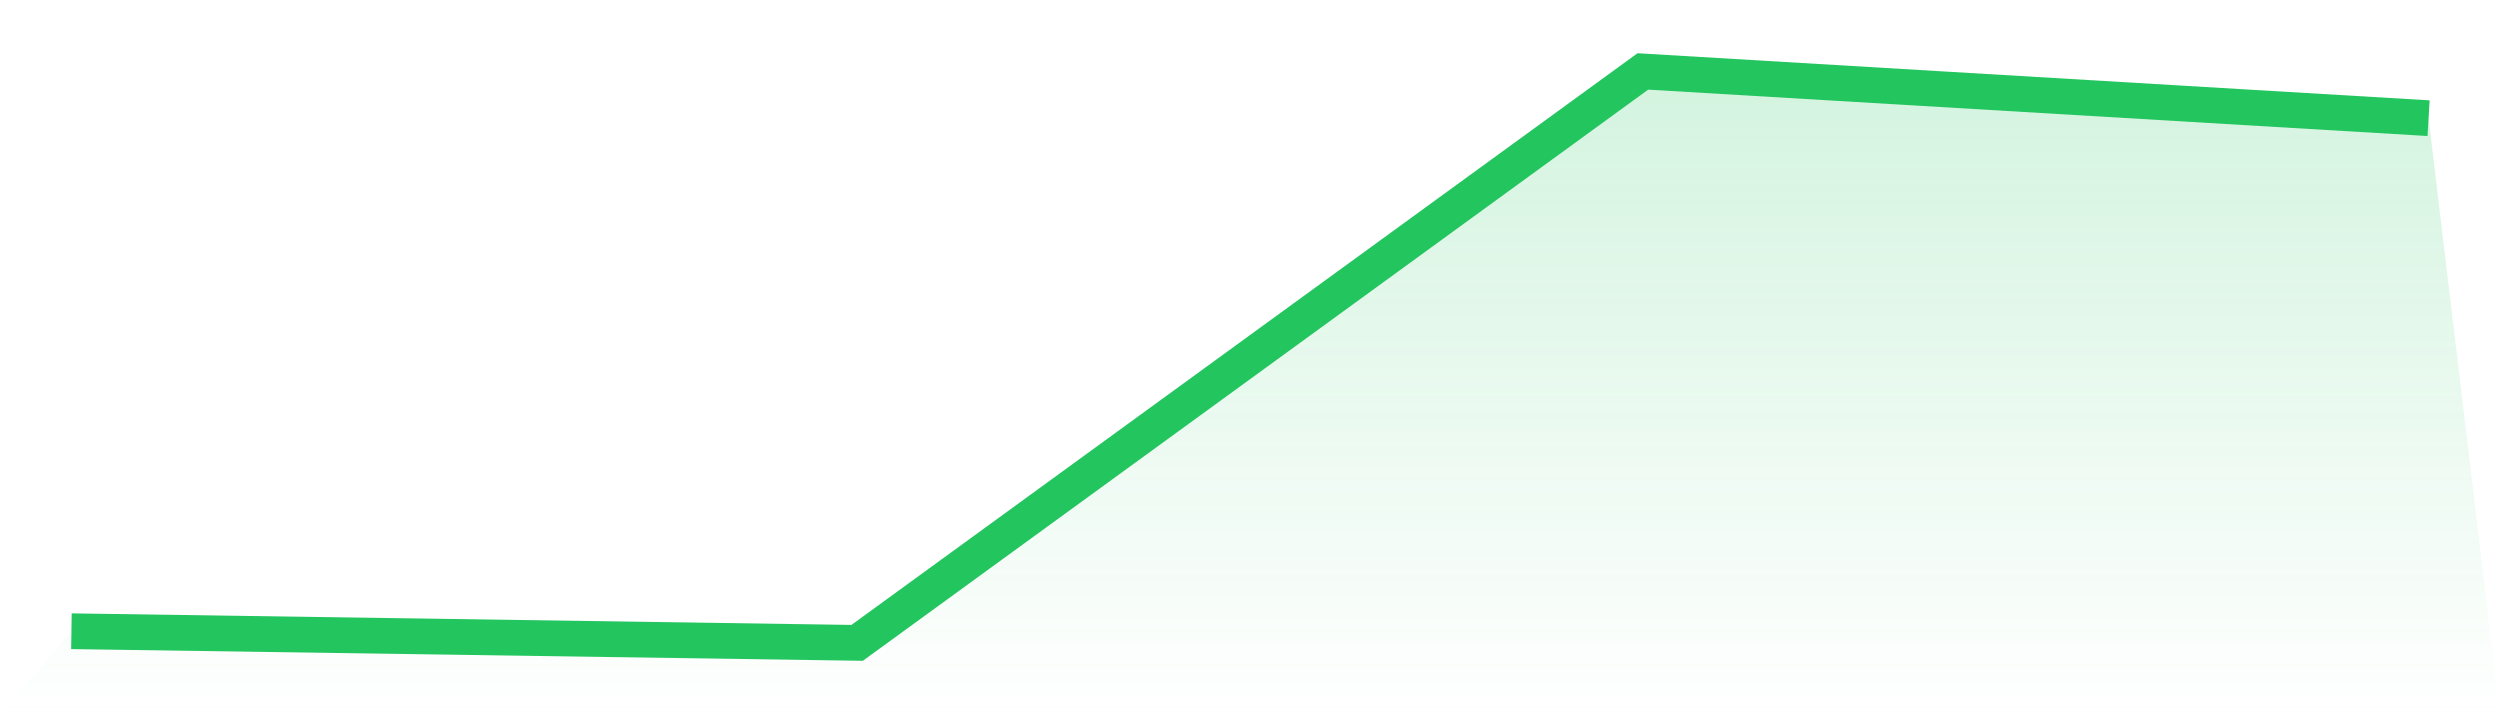 <svg viewBox="0 0 140 40" xmlns="http://www.w3.org/2000/svg">
<defs>
<linearGradient id="gradient" x1="0" x2="0" y1="0" y2="1">
<stop offset="0%" stop-color="#22c55e" stop-opacity="0.2"/>
<stop offset="100%" stop-color="#22c55e" stop-opacity="0"/>
</linearGradient>
</defs>
<path d="M4,35.349 L4,35.349 L48,36 L92,4 L136,6.618 L140,40 L0,40 z" fill="url(#gradient)"/>
<path d="M4,35.349 L4,35.349 L48,36 L92,4 L136,6.618" fill="none" stroke="#22c55e" stroke-width="2"/>
</svg>